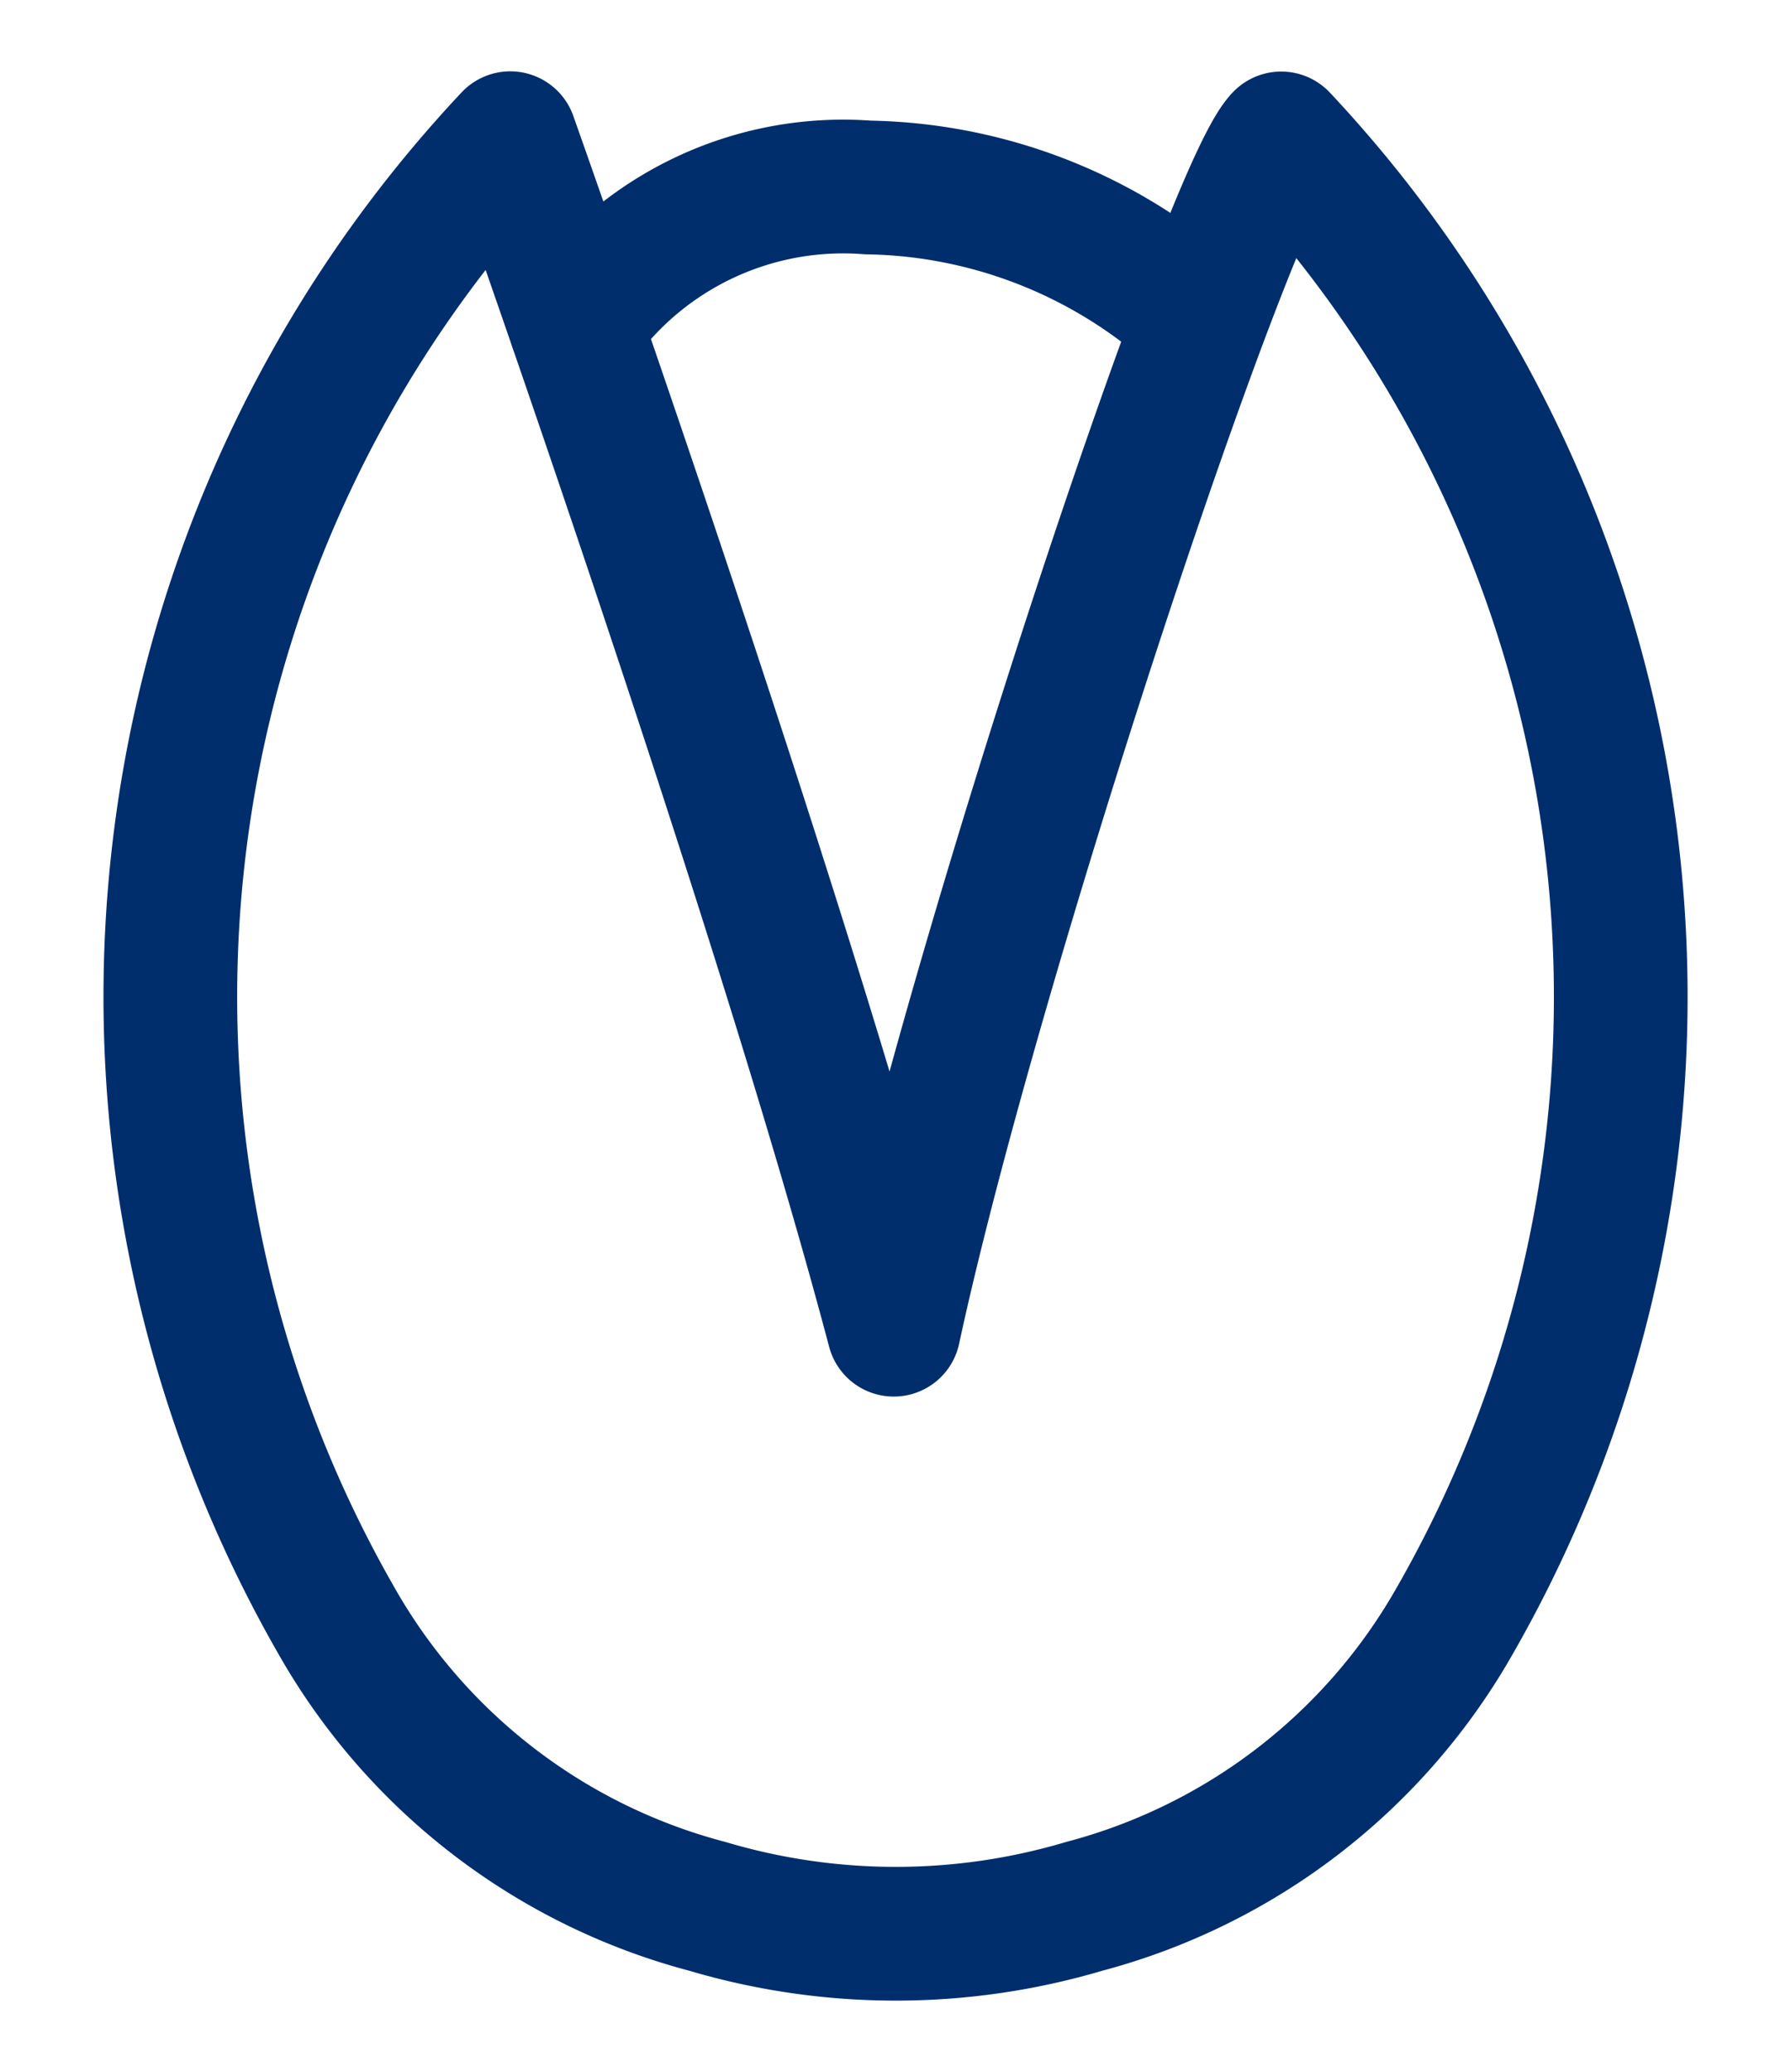 <svg xmlns="http://www.w3.org/2000/svg" xmlns:xlink="http://www.w3.org/1999/xlink" width="40.188" height="46.472" viewBox="0 0 40.188 46.472">
  <defs>
    <clipPath id="clip-path">
      <rect id="Rectangle_579" data-name="Rectangle 579" width="40.188" height="46.472" transform="translate(0 0)" fill="none" stroke="#002e6d" stroke-width="3"/>
    </clipPath>
  </defs>
  <g id="Group_741" data-name="Group 741" transform="translate(5 4)">
    <g id="Group_703" data-name="Group 703" transform="translate(-5 -4)" clip-path="url(#clip-path)">
      <path id="Path_1998" data-name="Path 1998" d="M16.734,27.224c1.79-8.3,7.505-25.474,8.694-26.719a28.143,28.143,0,0,1,3.887,33.26,13.538,13.538,0,0,1-8.308,6.393,14.853,14.853,0,0,1-8.456,0,13.531,13.531,0,0,1-8.315-6.393A28.127,28.127,0,0,1,8.129.5S14.118,17.351,16.734,27.224Z" transform="translate(3.321 2.6)" fill="none" stroke="#002e6d" stroke-linecap="round" stroke-linejoin="round" stroke-width="3"/>
      <path id="Path_1999" data-name="Path 1999" d="M35.306,5.742a11.252,11.252,0,0,0-7.132-2.7,7.3,7.3,0,0,0-6.551,3.112" transform="translate(-8.698 1.163)" fill="none" stroke="#002e6d" stroke-linecap="round" stroke-linejoin="round" stroke-width="3"/>
    </g>
  </g>
</svg>
